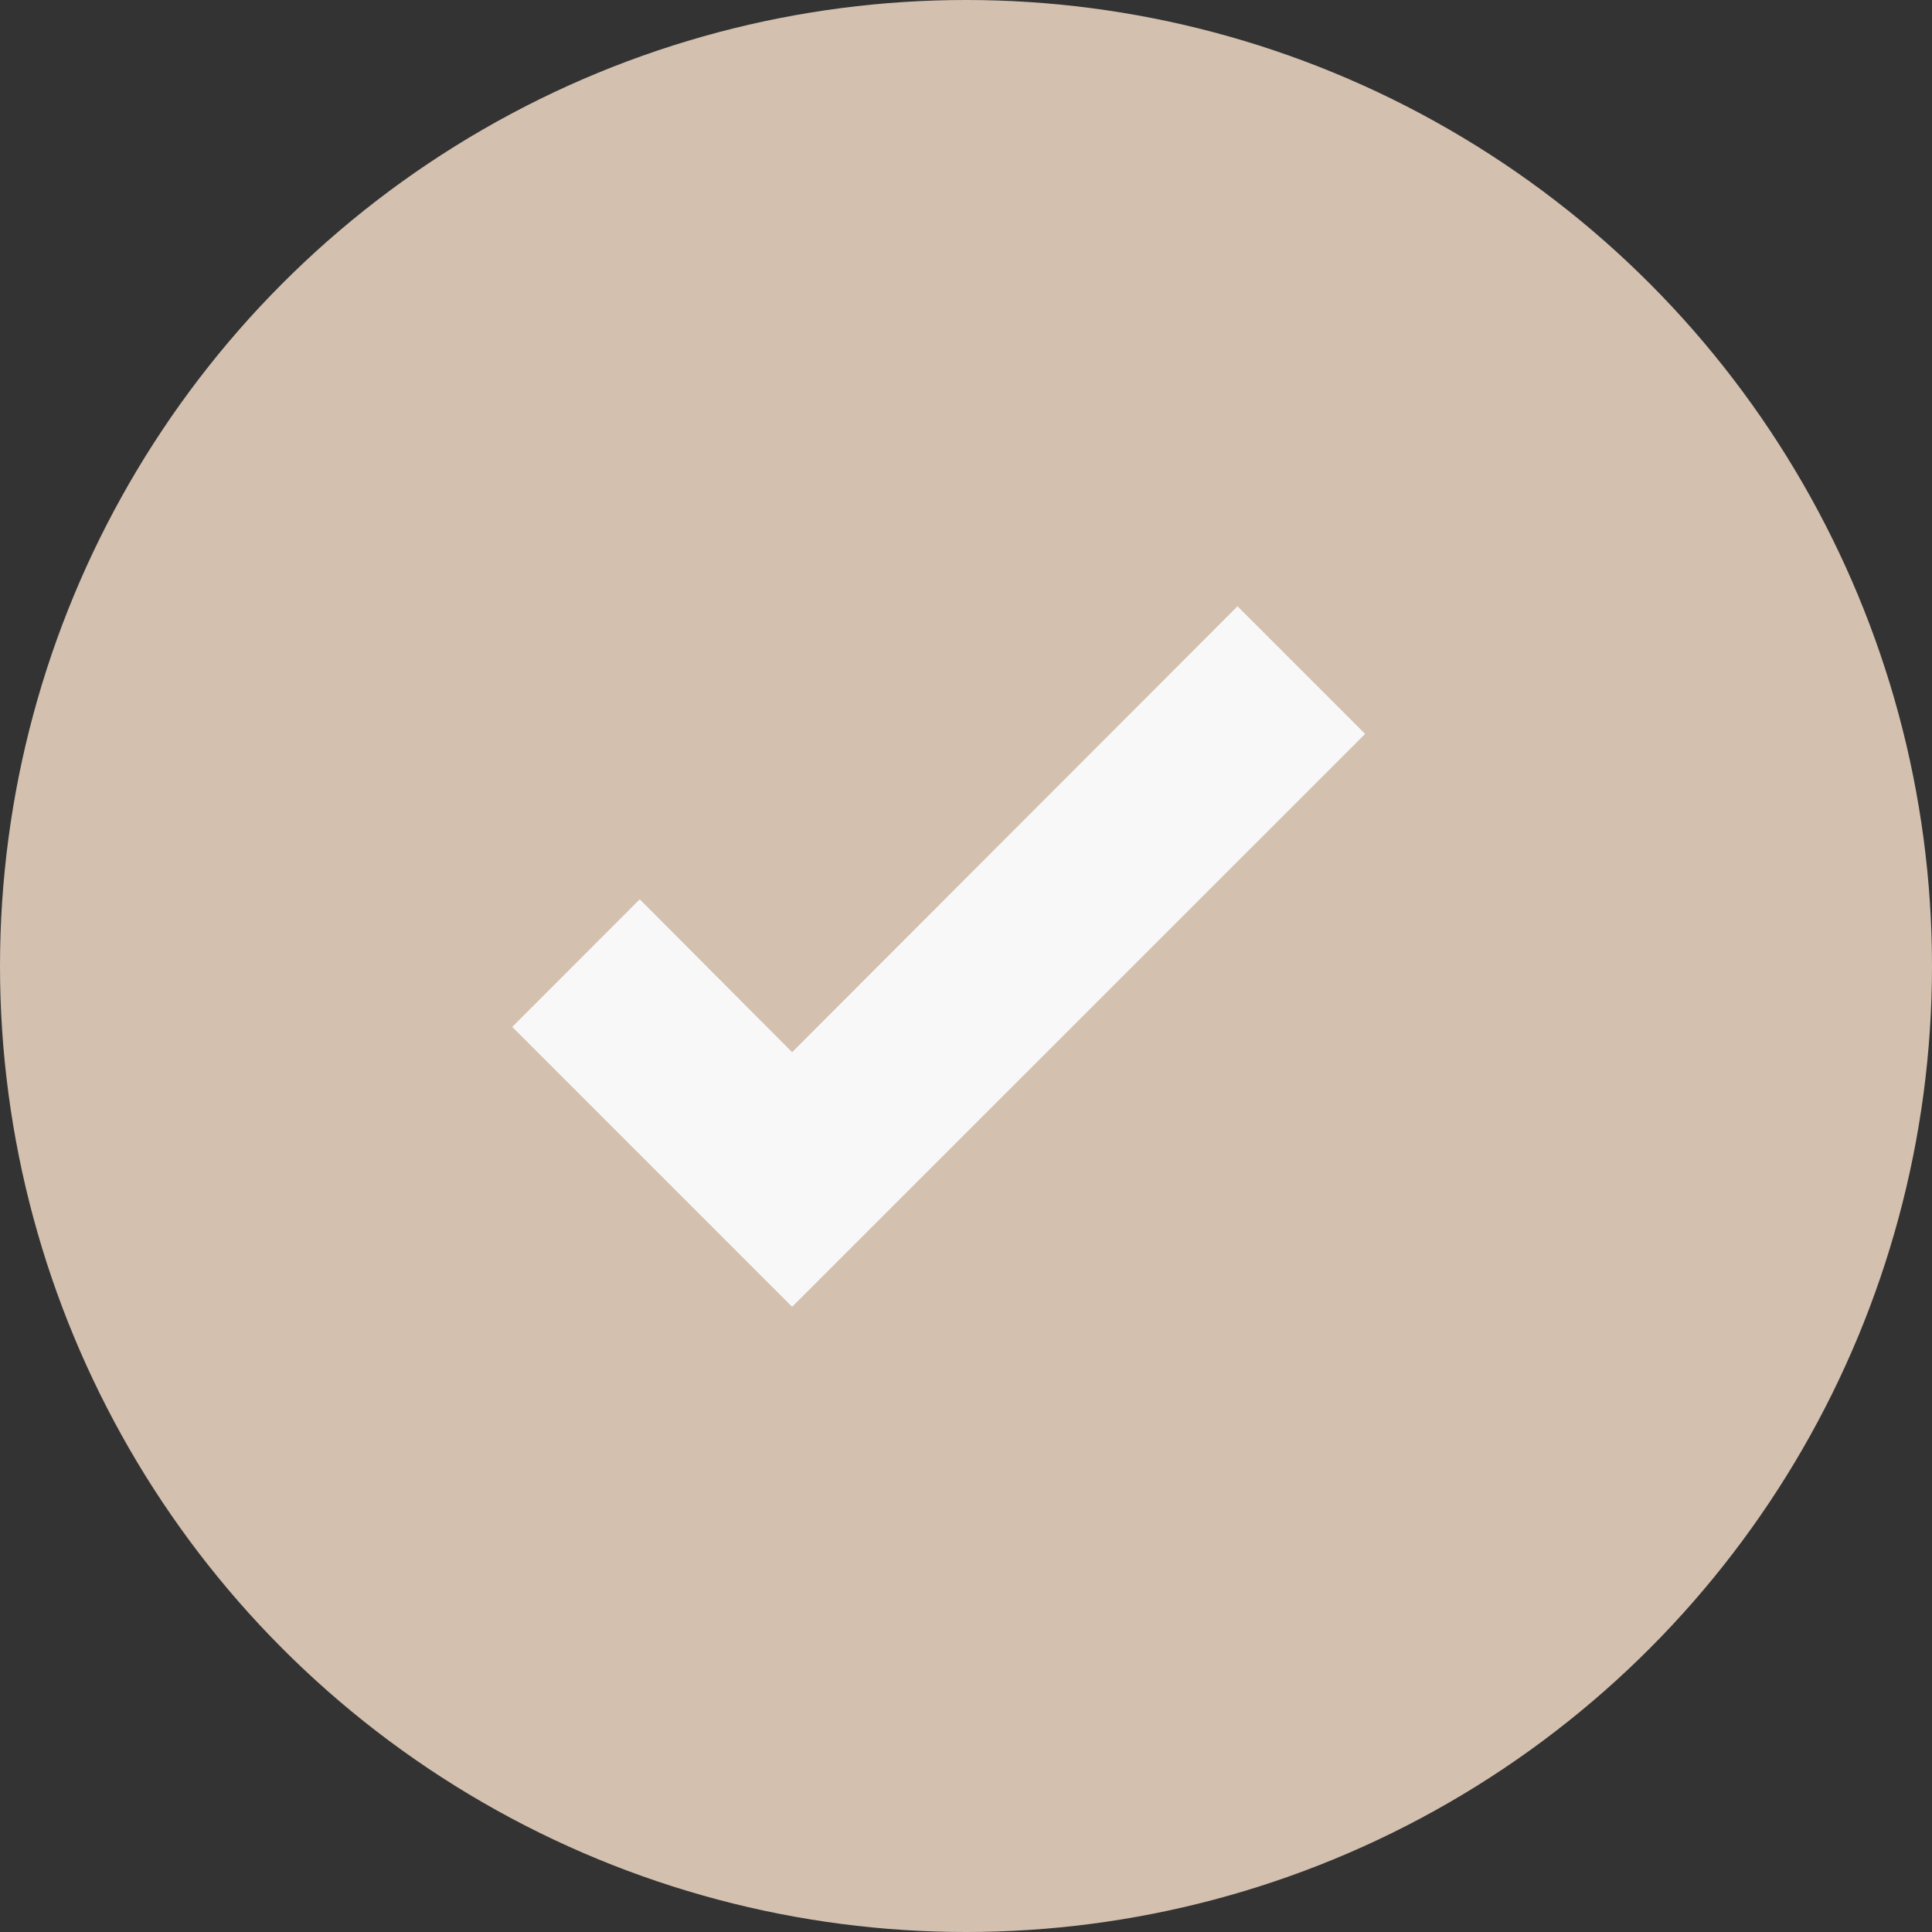 <?xml version="1.0" encoding="UTF-8"?> <svg xmlns="http://www.w3.org/2000/svg" width="15" height="15" viewBox="0 0 15 15" fill="none"><rect x="0" y="0" width="15" height="15" fill="#333333" stroke="none"/><circle cx="7.5" cy="7.5" r="7.5" fill="#D3C0AF"></circle><path d="M6.15 10.146L3.977 7.973L4.967 6.982L6.15 8.169L9.608 4.707L10.599 5.698L6.15 10.146Z" fill="#F8F8F8"></path></svg> 